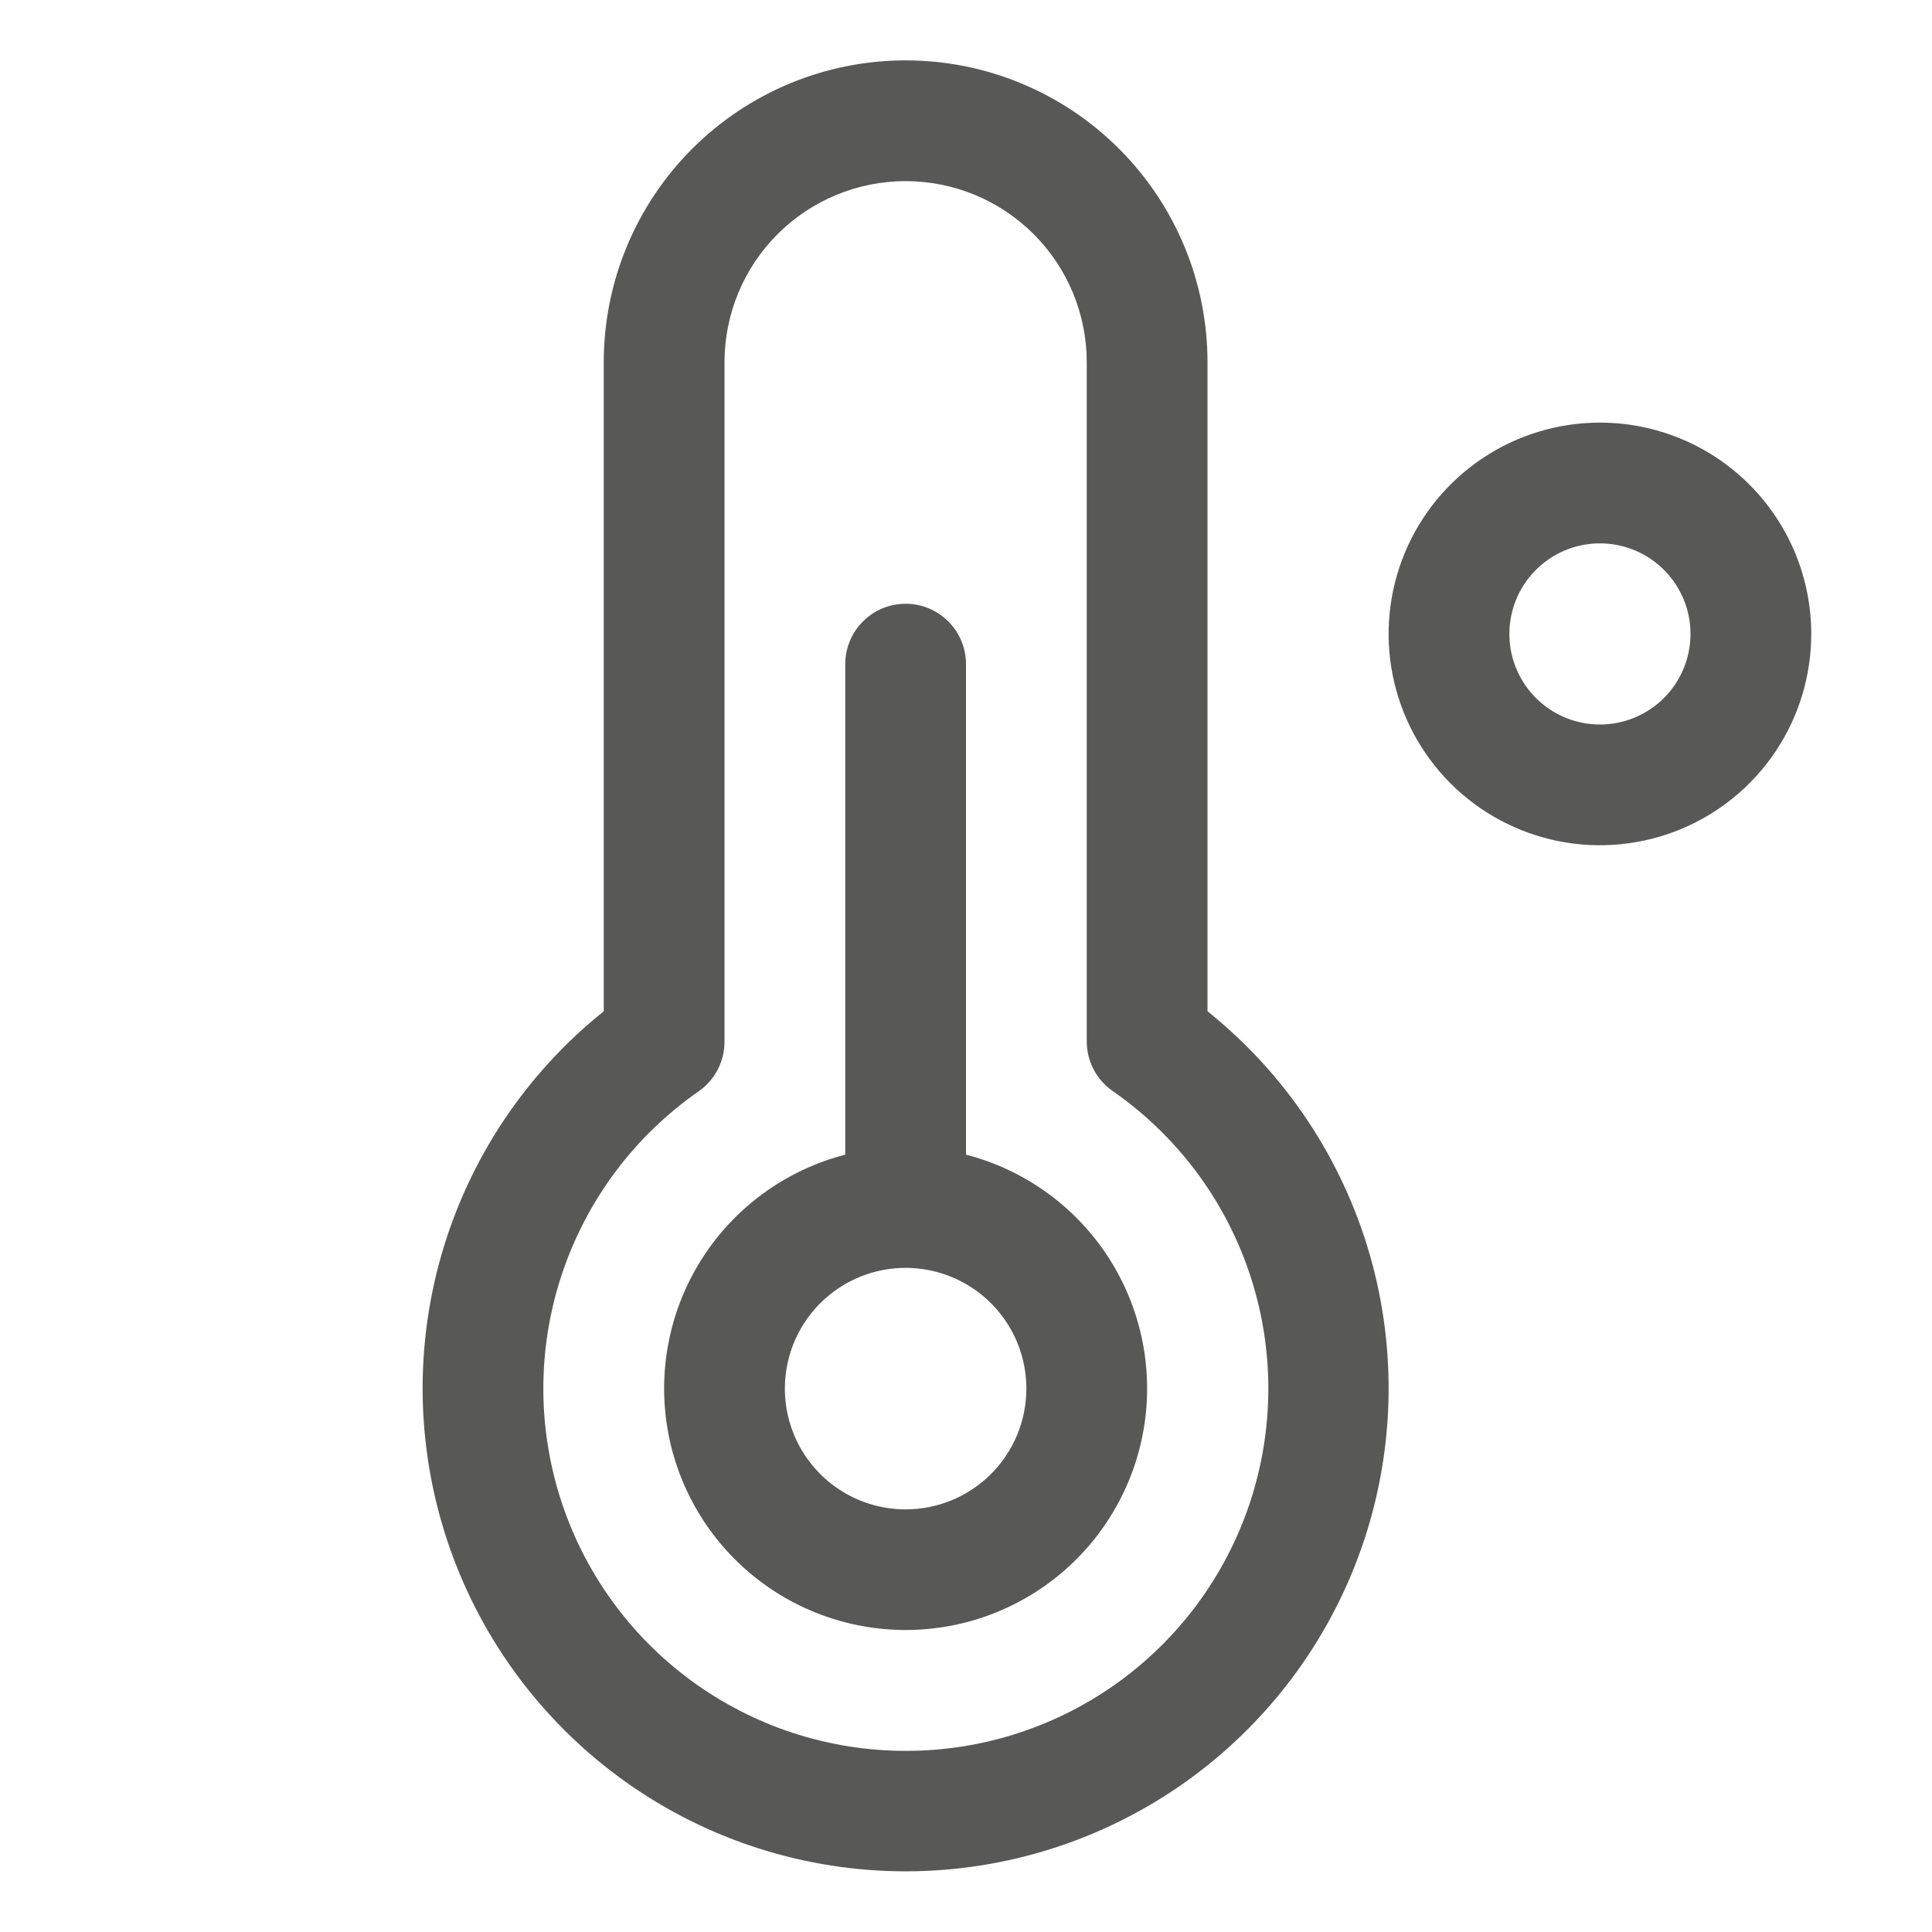 <svg width="200" height="200" viewBox="0 0 200 200" fill="none" xmlns="http://www.w3.org/2000/svg">
<path d="M165.625 43.75C161.299 43.75 157.069 45.033 153.472 47.437C149.875 49.84 147.071 53.257 145.415 57.254C143.759 61.251 143.326 65.649 144.17 69.893C145.014 74.136 147.098 78.034 150.157 81.093C153.216 84.152 157.114 86.236 161.357 87.08C165.601 87.924 169.999 87.49 173.996 85.835C177.993 84.179 181.41 81.375 183.813 77.778C186.217 74.181 187.5 69.951 187.5 65.625C187.5 59.823 185.195 54.259 181.093 50.157C176.991 46.055 171.427 43.75 165.625 43.75ZM165.625 75C163.771 75 161.958 74.45 160.417 73.42C158.875 72.39 157.673 70.926 156.964 69.213C156.254 67.5 156.068 65.615 156.43 63.796C156.792 61.977 157.685 60.307 158.996 58.996C160.307 57.685 161.977 56.792 163.796 56.43C165.615 56.068 167.5 56.254 169.213 56.964C170.926 57.673 172.39 58.875 173.42 60.416C174.45 61.958 175 63.771 175 65.625C175 68.111 174.012 70.496 172.254 72.254C170.496 74.012 168.111 75 165.625 75ZM100 119.531V68.75C100 67.092 99.341 65.503 98.169 64.331C96.997 63.158 95.408 62.5 93.75 62.5C92.092 62.5 90.503 63.158 89.331 64.331C88.159 65.503 87.5 67.092 87.5 68.75V119.531C81.608 121.052 76.474 124.67 73.059 129.706C69.644 134.742 68.183 140.851 68.949 146.888C69.716 152.924 72.658 158.473 77.224 162.496C81.789 166.518 87.665 168.737 93.75 168.737C99.835 168.737 105.711 166.518 110.276 162.496C114.842 158.473 117.784 152.924 118.551 146.888C119.317 140.851 117.856 134.742 114.441 129.706C111.026 124.67 105.892 121.052 100 119.531ZM93.75 156.25C91.278 156.25 88.861 155.517 86.805 154.143C84.75 152.77 83.148 150.818 82.201 148.534C81.255 146.249 81.008 143.736 81.49 141.311C81.972 138.887 83.163 136.659 84.911 134.911C86.659 133.163 88.887 131.972 91.311 131.49C93.736 131.008 96.249 131.255 98.534 132.202C100.818 133.148 102.77 134.75 104.143 136.805C105.517 138.861 106.25 141.278 106.25 143.75C106.25 147.065 104.933 150.245 102.589 152.589C100.245 154.933 97.065 156.25 93.75 156.25ZM125 104.688V37.5C125 29.212 121.708 21.263 115.847 15.403C109.987 9.542 102.038 6.25 93.75 6.25C85.462 6.25 77.513 9.542 71.653 15.403C65.792 21.263 62.5 29.212 62.5 37.5V104.688C54.413 111.162 48.538 119.988 45.684 129.947C42.831 139.905 43.141 150.504 46.572 160.278C50.003 170.053 56.385 178.52 64.836 184.511C73.287 190.501 83.391 193.719 93.75 193.719C104.109 193.719 114.212 190.501 122.664 184.511C131.115 178.52 137.497 170.053 140.928 160.278C144.359 150.504 144.669 139.905 141.816 129.947C138.963 119.988 133.087 111.162 125 104.688ZM93.75 181.25C85.765 181.251 77.989 178.703 71.552 173.977C65.116 169.251 60.357 162.594 57.967 154.975C55.576 147.357 55.68 139.174 58.263 131.619C60.847 124.063 65.774 117.529 72.328 112.969C73.157 112.39 73.834 111.618 74.299 110.72C74.765 109.822 75.005 108.824 75 107.812V37.5C75 32.527 76.975 27.758 80.492 24.242C84.008 20.725 88.777 18.75 93.75 18.75C98.723 18.75 103.492 20.725 107.008 24.242C110.525 27.758 112.5 32.527 112.5 37.5V107.812C112.5 108.819 112.743 109.81 113.208 110.702C113.673 111.595 114.347 112.361 115.172 112.937C121.74 117.493 126.68 124.029 129.272 131.59C131.864 139.152 131.972 147.344 129.58 154.971C127.188 162.598 122.422 169.261 115.976 173.989C109.531 178.716 101.743 181.26 93.75 181.25Z" fill="#585857"/>
</svg>
